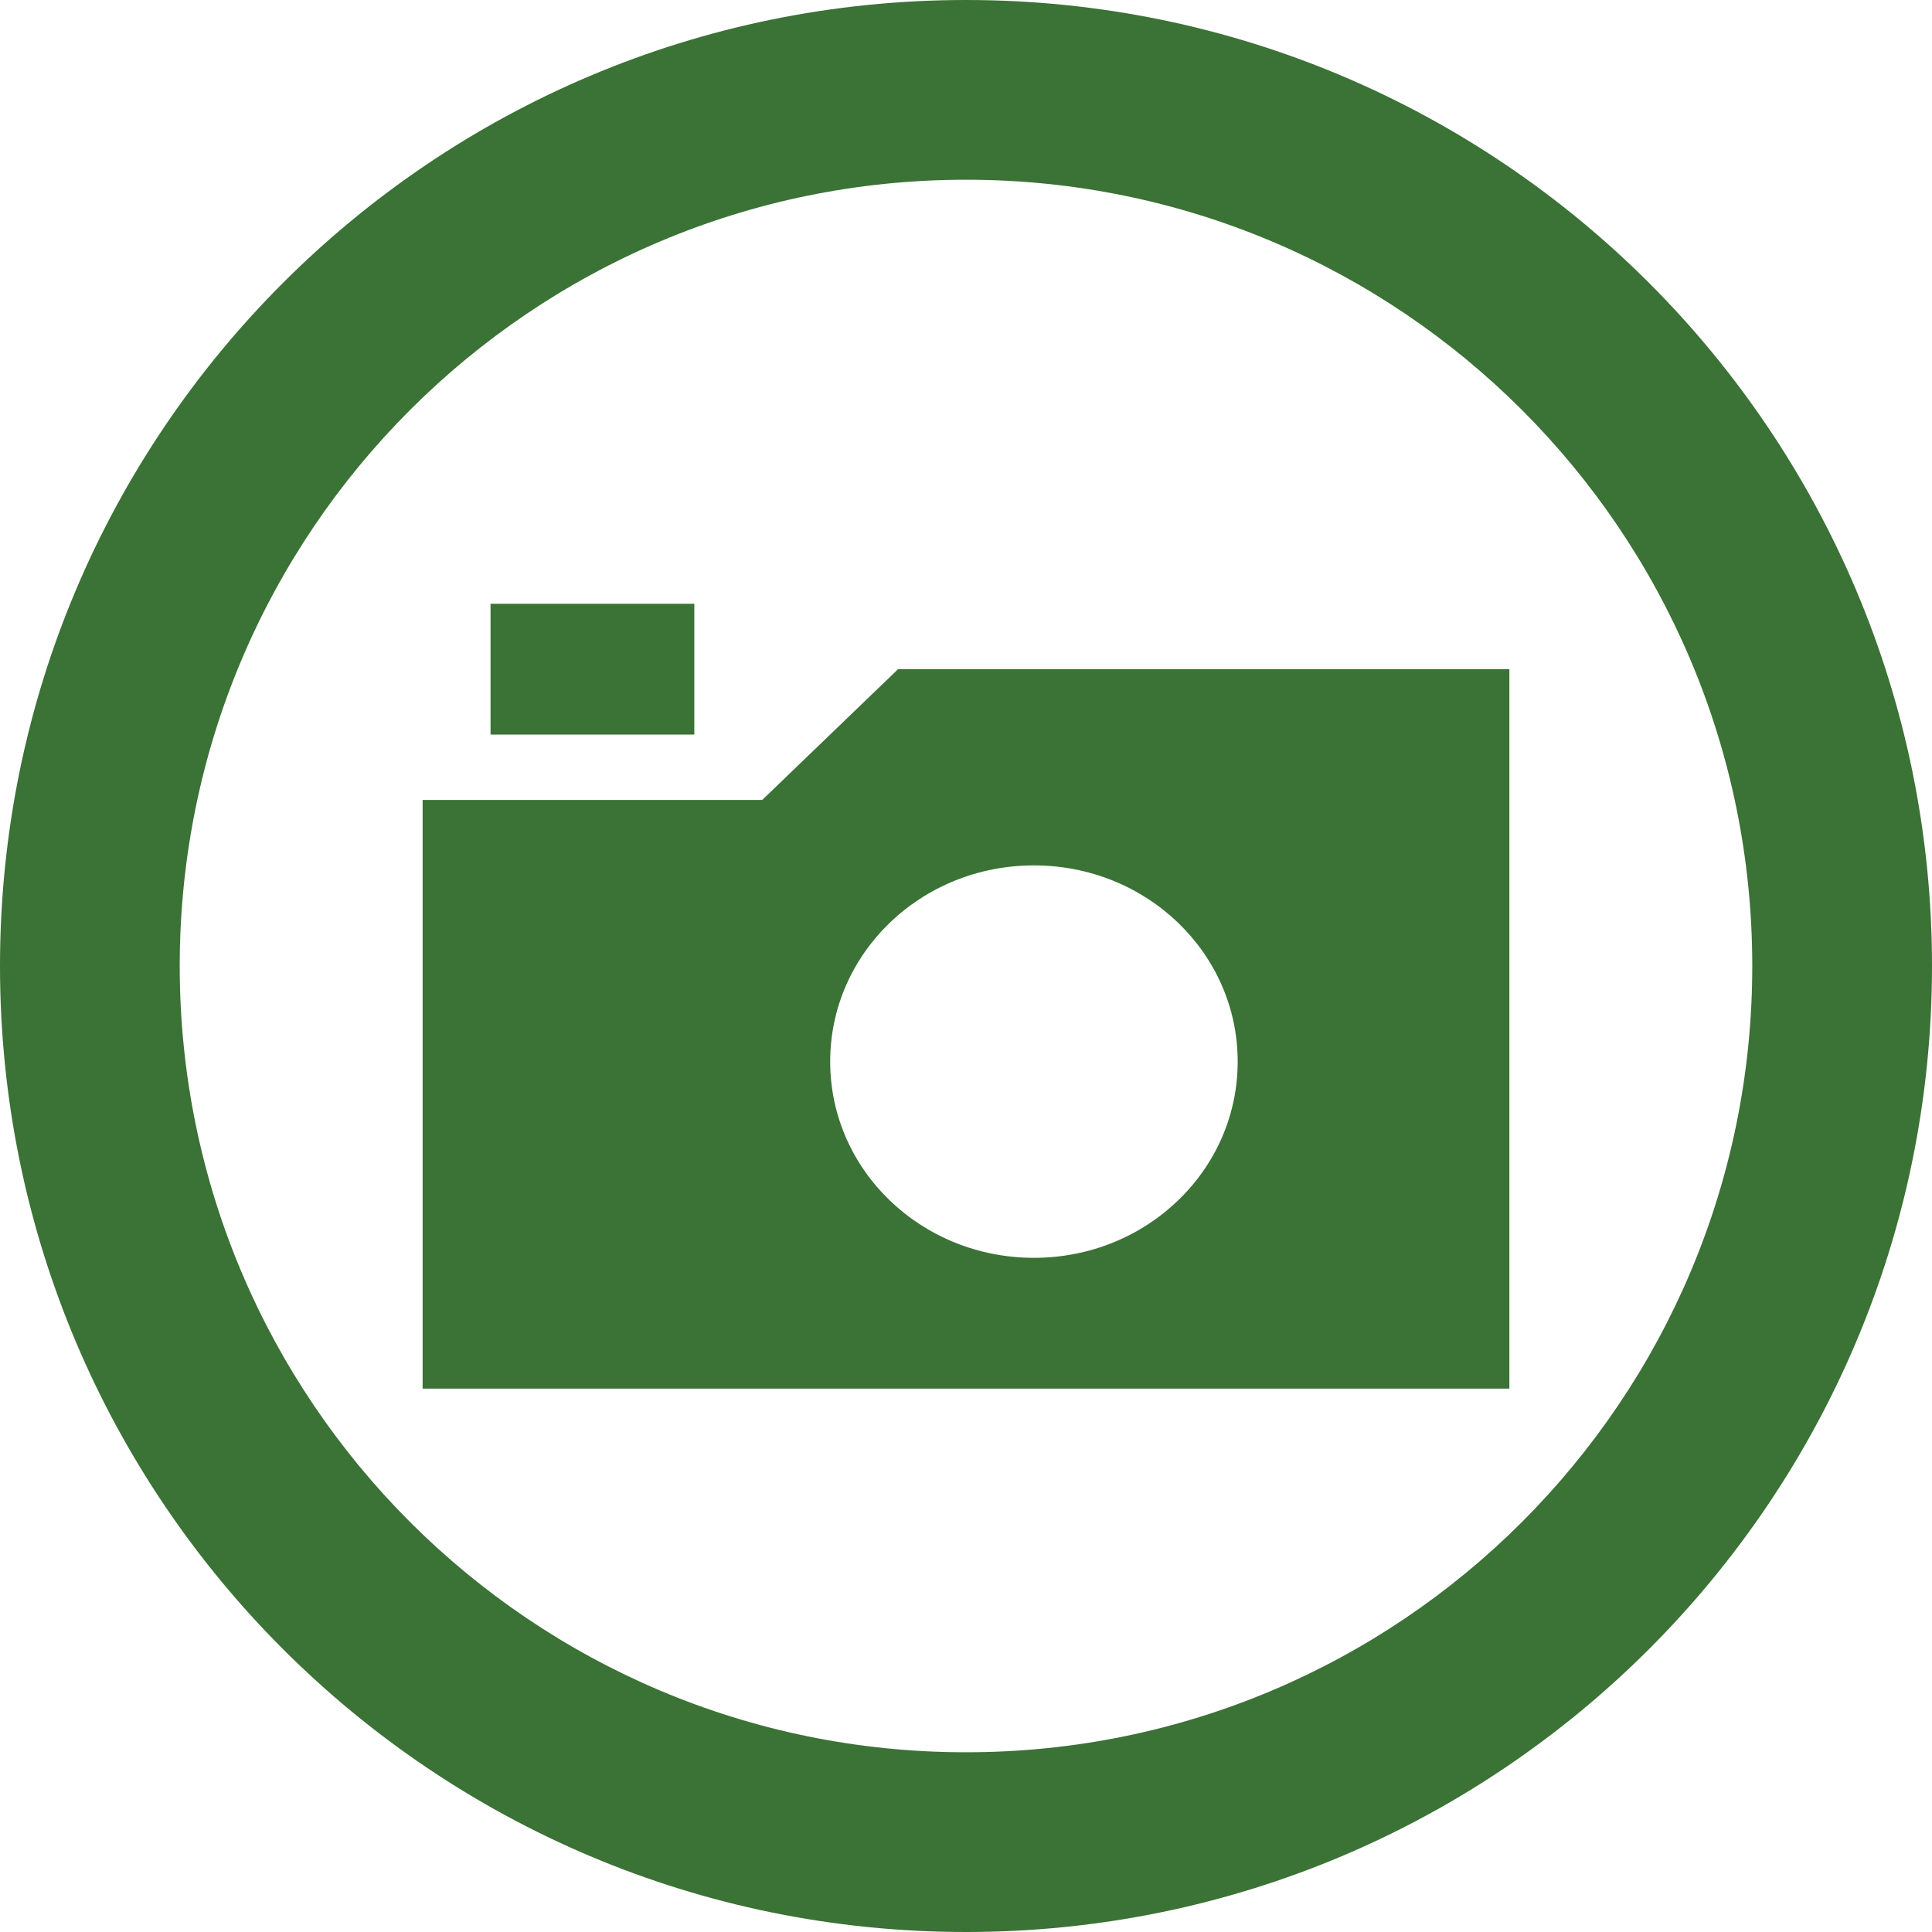 <svg xmlns="http://www.w3.org/2000/svg" width="40" height="40" viewBox="0 0 40 40" fill="none"><path fill-rule="evenodd" clip-rule="evenodd" d="M20 36.279C28.991 36.279 36.279 28.991 36.279 20C36.279 11.009 28.991 3.721 20 3.721C11.009 3.721 3.721 11.009 3.721 20C3.721 28.991 11.009 36.279 20 36.279ZM20 40C31.046 40 40 31.046 40 20C40 8.954 31.046 0 20 0C8.954 0 0 8.954 0 20C0 31.046 8.954 40 20 40Z" fill="#3B7236"></path><path d="M14.375 15.208V12.5H10.156V15.208H14.375ZM31.25 28.75V13.854H18.594L15.781 16.562H8.75V28.75H31.25ZM21.406 17.917C23.741 17.917 25.625 19.731 25.625 21.979C25.625 24.227 23.741 26.042 21.406 26.042C19.072 26.042 17.188 24.227 17.188 21.979C17.188 19.731 19.072 17.917 21.406 17.917Z" fill="#3B7236"></path></svg>